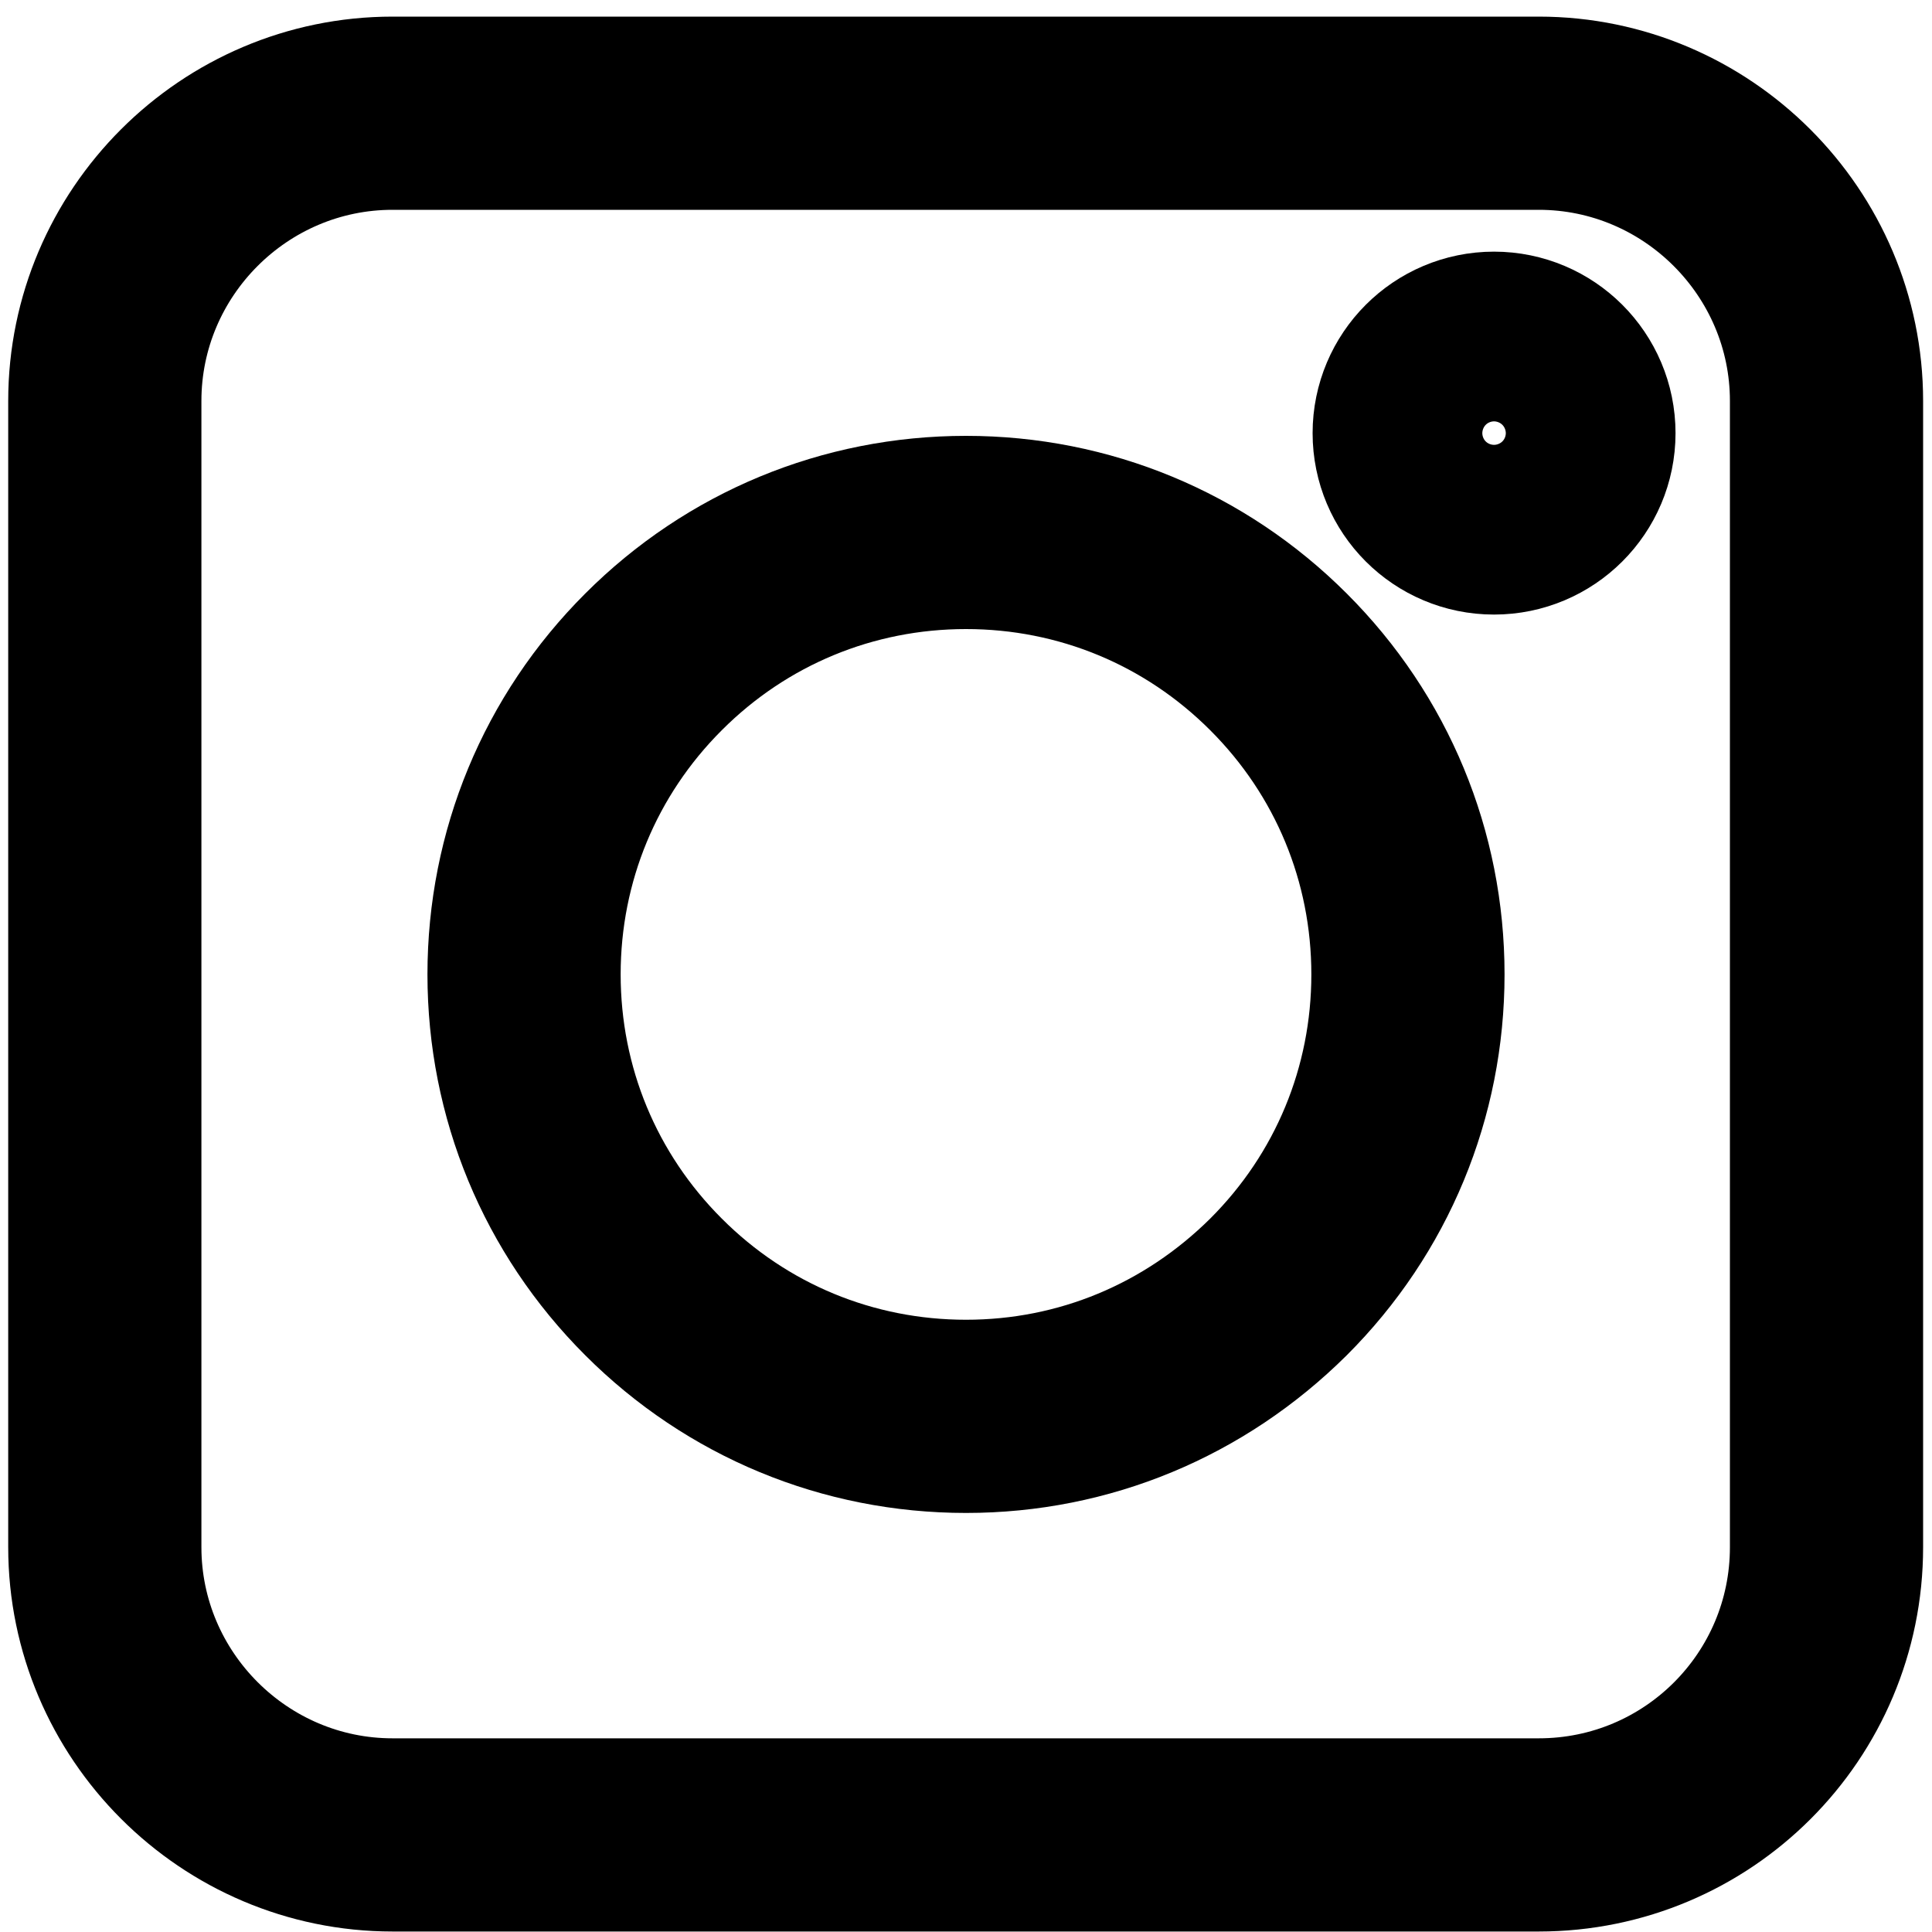 <svg width="20" height="20" viewBox="0 0 20 20" fill="none" xmlns="http://www.w3.org/2000/svg">
<path d="M15.929 18.995H4.064C2.424 18.995 1.085 17.655 1.085 16.016V4.151C1.085 2.511 2.424 1.172 4.064 1.172H15.929C17.568 1.172 18.908 2.511 18.908 4.151V16.016C18.908 17.663 17.576 18.995 15.929 18.995Z" stroke="black" stroke-width="2"/>
<path d="M6.765 13.322C7.628 14.186 8.778 14.662 10 14.662C11.222 14.662 12.364 14.186 13.235 13.322C14.099 12.459 14.575 11.309 14.575 10.087C14.575 8.865 14.099 7.715 13.235 6.852C12.371 5.988 11.222 5.512 10 5.512C8.778 5.512 7.628 5.988 6.765 6.852C5.901 7.715 5.425 8.865 5.425 10.087C5.425 11.309 5.901 12.459 6.765 13.322Z" stroke="black" stroke-width="2"/>
<path d="M15.466 5.362C15.951 5.362 16.345 4.969 16.345 4.484C16.345 3.999 15.951 3.605 15.466 3.605C14.981 3.605 14.588 3.999 14.588 4.484C14.588 4.969 14.981 5.362 15.466 5.362Z" stroke="black" stroke-width="2"/>
</svg>
